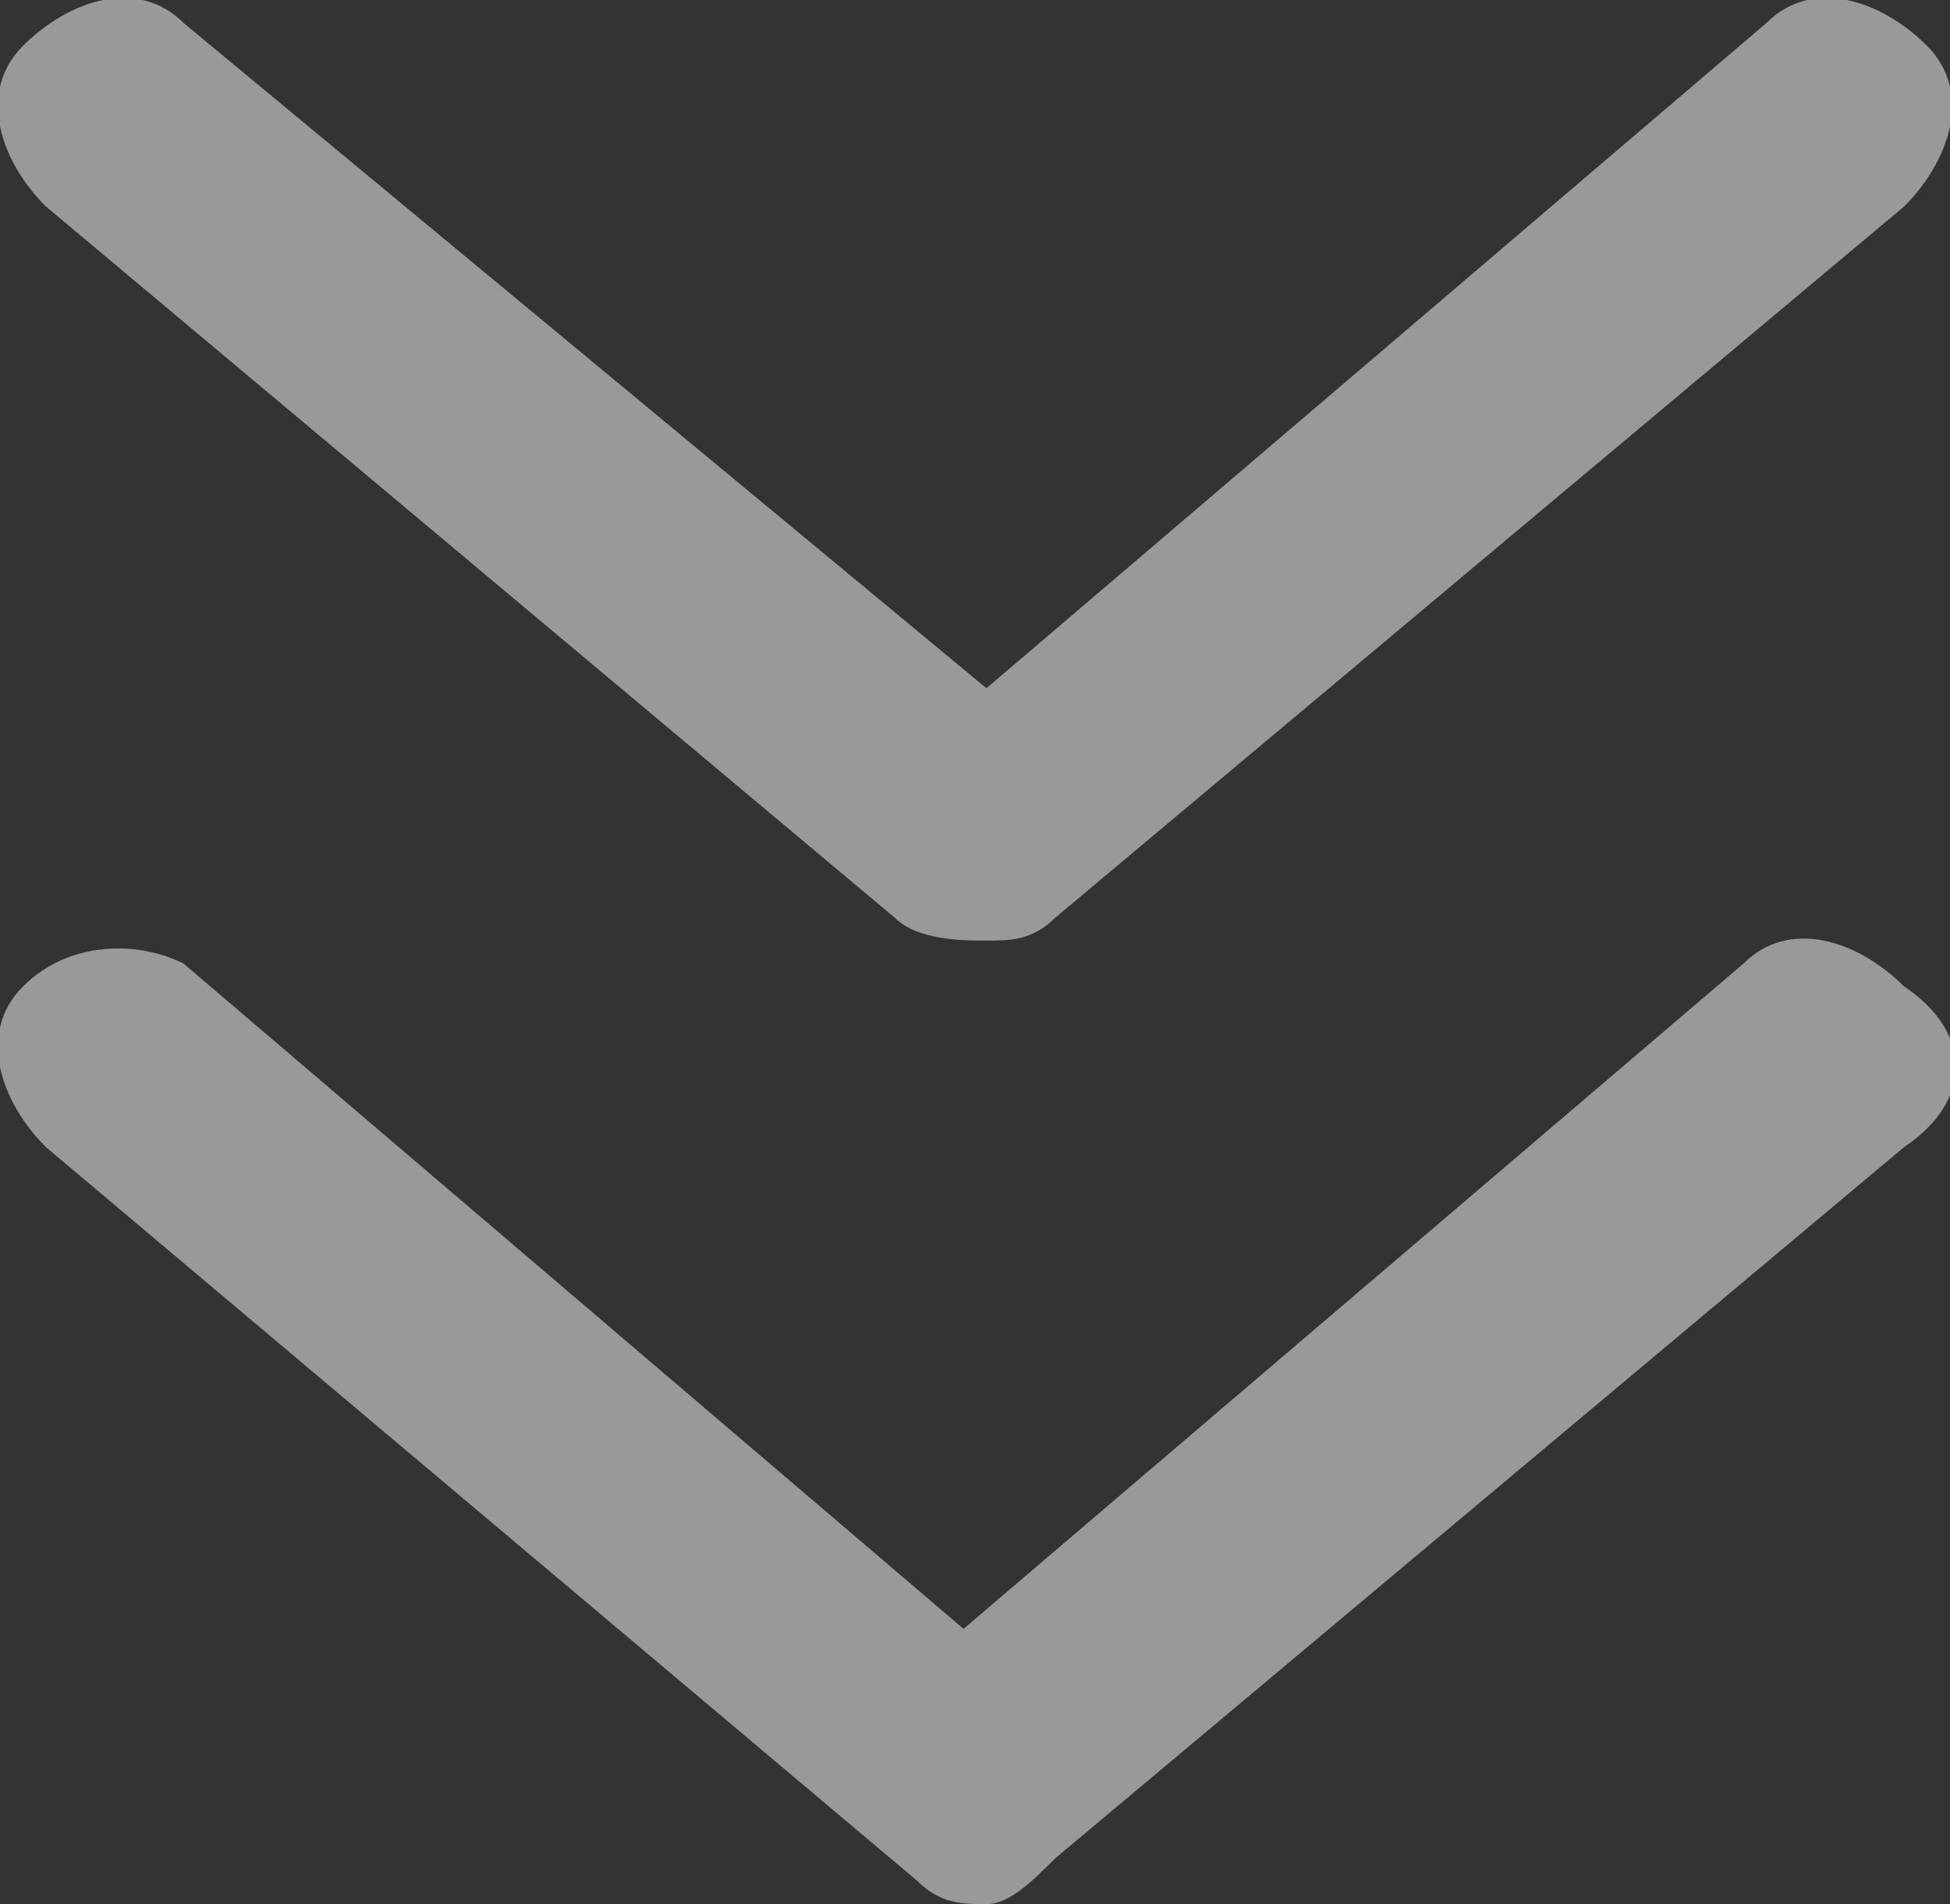 <?xml version="1.0" encoding="utf-8"?>
<!-- Generator: Adobe Illustrator 27.2.0, SVG Export Plug-In . SVG Version: 6.00 Build 0)  -->
<svg version="1.1" id="圖層_1" xmlns="http://www.w3.org/2000/svg" xmlns:xlink="http://www.w3.org/1999/xlink" x="0px" y="0px"
	 viewBox="0 0 8.5 8.3" style="enable-background:new 0 0 8.5 8.3;" xml:space="preserve">
<rect x="0" y="0" width="8.5" height="8.3" fill="#333333" stroke="none"/>
<style type="text/css">
	.st0{opacity:0.5;}
	.st1{fill:#FFFFFF;}
</style>
<g>
	<g class="st0">
		<path class="st1" d="M4.3,4.1C4.2,4.1,4,4.1,3.9,4L0.2,0.9C0,0.7-0.1,0.4,0.1,0.2C0.3,0,0.6-0.1,0.8,0.1L4.3,3l3.4-2.9
			C7.9-0.1,8.2,0,8.4,0.2c0.2,0.2,0.1,0.5-0.1,0.7L4.6,4C4.5,4.1,4.4,4.1,4.3,4.1z"/>
	</g>
	<g class="st0">
		<path class="st1" d="M4.3,8.3c-0.1,0-0.2,0-0.3-0.1L0.2,5C0,4.8-0.1,4.5,0.1,4.3c0.2-0.2,0.5-0.2,0.7-0.1l3.4,2.9l3.4-2.9
			c0.2-0.2,0.5-0.1,0.7,0.1C8.6,4.5,8.6,4.8,8.3,5L4.6,8.1C4.5,8.2,4.4,8.3,4.3,8.3z"/>
	</g>
</g>
</svg>
